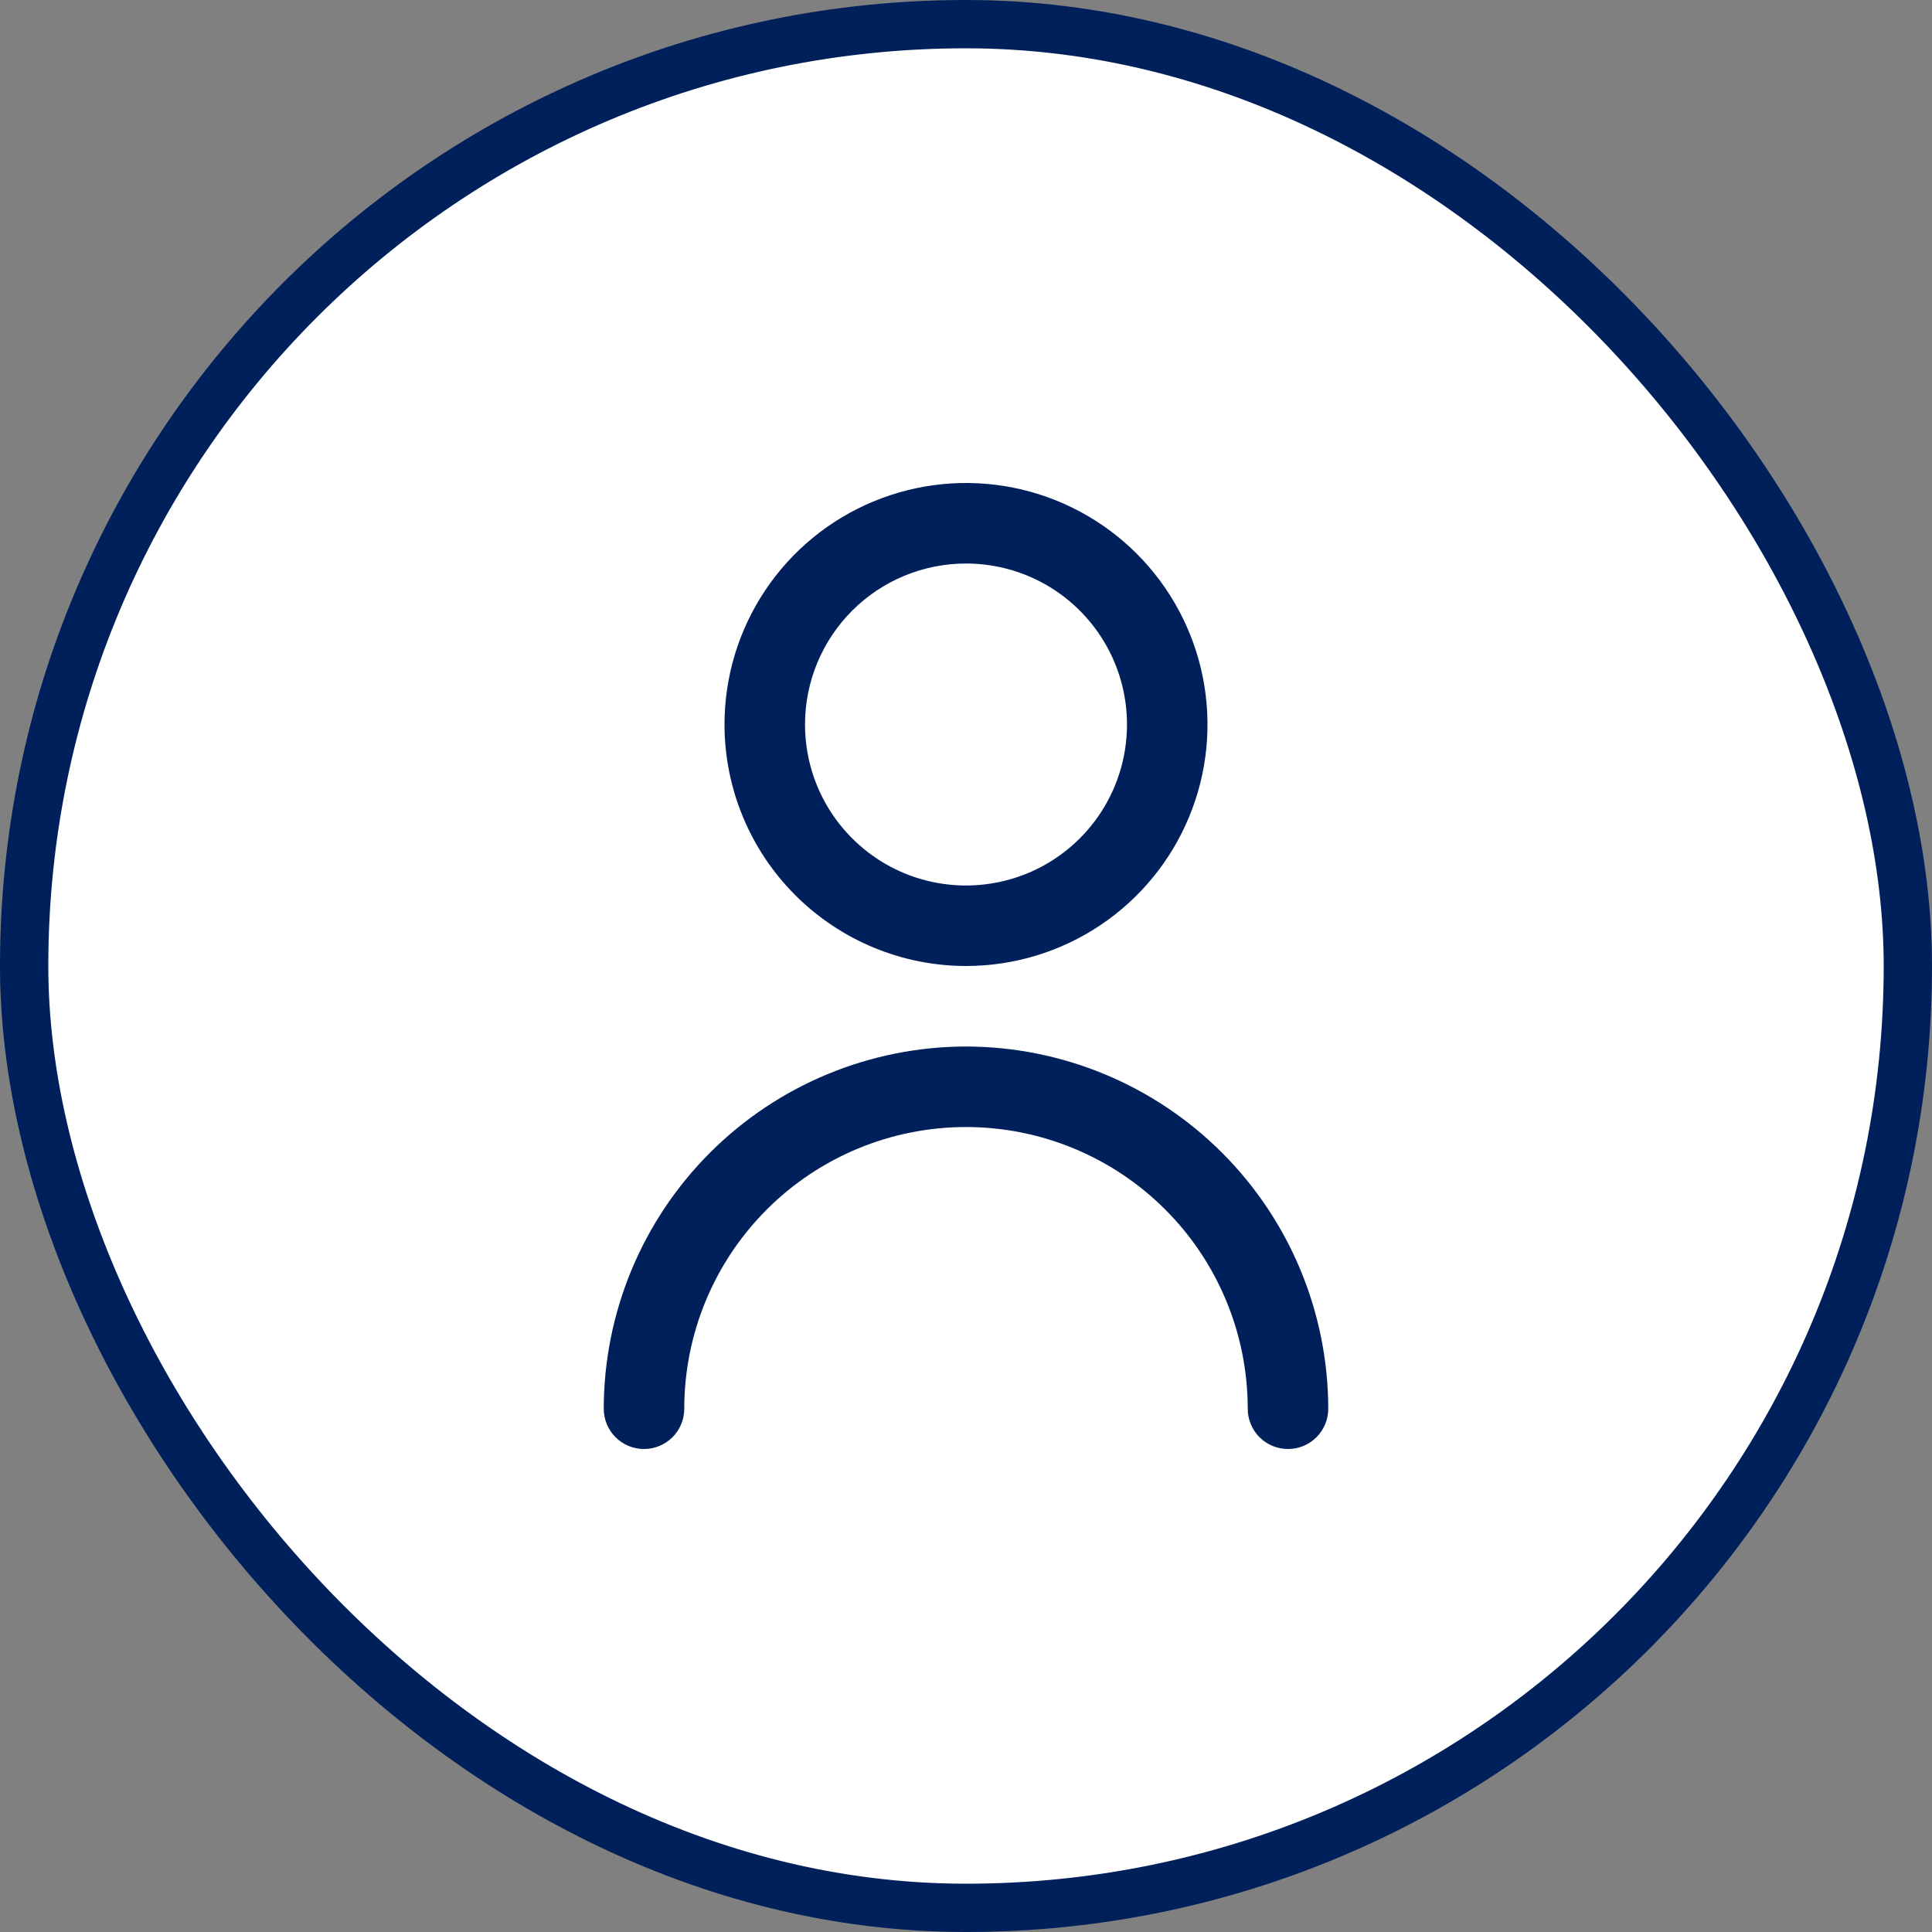 <svg width="40" height="40" viewBox="0 0 40 40" fill="none" xmlns="http://www.w3.org/2000/svg">
<rect x="0" y="0" width="40" height="40" fill="#808080" stroke="none"/>
<rect x="0.5" y="0.5" width="39" height="39" rx="19.5" fill="white" stroke="#00205B"/>
<g clip-path="url(#clip0_703_302)">
<path d="M20 20C20.989 20 21.956 19.707 22.778 19.157C23.6 18.608 24.241 17.827 24.619 16.913C24.998 16 25.097 14.995 24.904 14.025C24.711 13.055 24.235 12.164 23.535 11.464C22.836 10.765 21.945 10.289 20.976 10.096C20.006 9.903 19 10.002 18.087 10.381C17.173 10.759 16.392 11.4 15.843 12.222C15.293 13.044 15 14.011 15 15C15.001 16.326 15.528 17.597 16.466 18.534C17.403 19.471 18.674 19.999 20 20ZM20 11.667C20.659 11.667 21.304 11.862 21.852 12.228C22.4 12.595 22.827 13.115 23.08 13.724C23.332 14.334 23.398 15.004 23.269 15.65C23.141 16.297 22.823 16.891 22.357 17.357C21.891 17.823 21.297 18.141 20.65 18.269C20.004 18.398 19.334 18.332 18.724 18.08C18.115 17.827 17.595 17.4 17.228 16.852C16.862 16.304 16.667 15.659 16.667 15C16.667 14.116 17.018 13.268 17.643 12.643C18.268 12.018 19.116 11.667 20 11.667Z" fill="#00205B"/>
<path d="M20 21.667C18.012 21.669 16.105 22.46 14.699 23.866C13.293 25.272 12.502 27.178 12.5 29.167C12.5 29.388 12.588 29.6 12.744 29.756C12.9 29.913 13.112 30 13.333 30C13.554 30 13.766 29.913 13.923 29.756C14.079 29.6 14.167 29.388 14.167 29.167C14.167 27.62 14.781 26.136 15.875 25.042C16.969 23.948 18.453 23.334 20 23.334C21.547 23.334 23.031 23.948 24.125 25.042C25.219 26.136 25.833 27.62 25.833 29.167C25.833 29.388 25.921 29.6 26.077 29.756C26.234 29.913 26.446 30 26.667 30C26.888 30 27.1 29.913 27.256 29.756C27.412 29.6 27.5 29.388 27.5 29.167C27.498 27.178 26.707 25.272 25.301 23.866C23.895 22.46 21.988 21.669 20 21.667Z" fill="#00205B"/>
</g>
<defs>
<clipPath id="clip0_703_302">
<rect width="20" height="20" fill="white" transform="translate(10 10)"/>
</clipPath>
</defs>
</svg>
